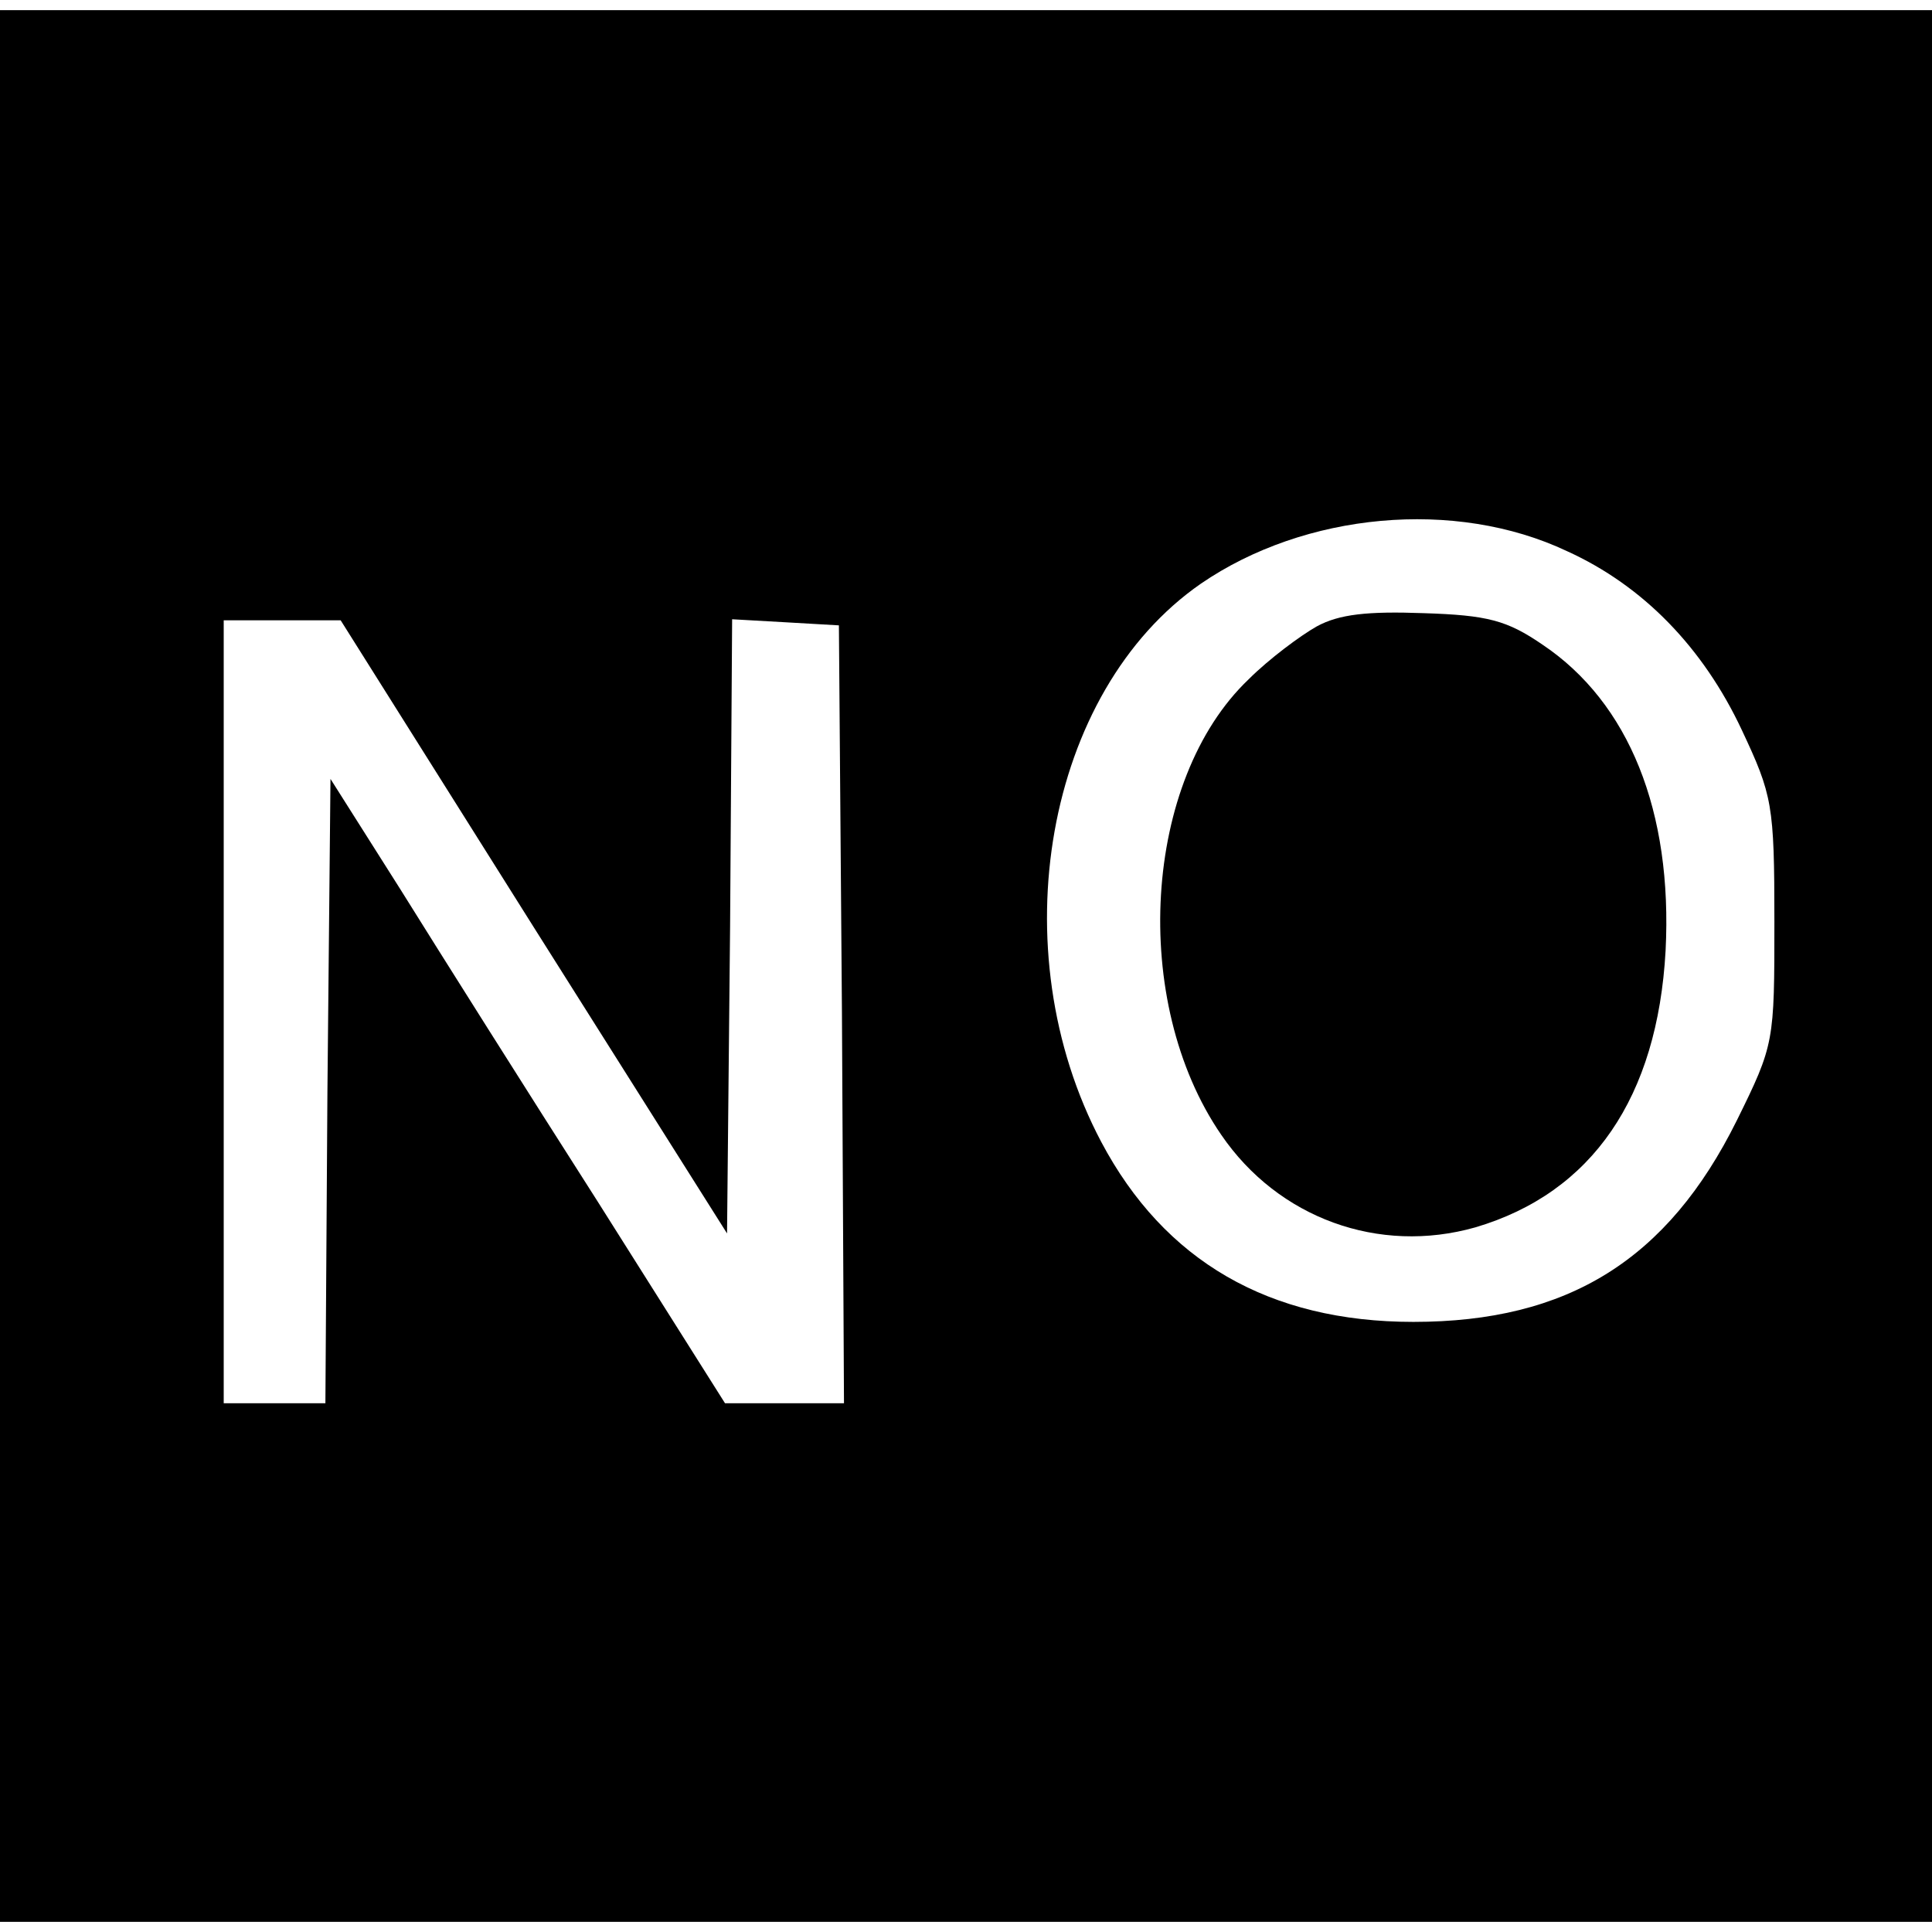 <?xml version="1.0" standalone="no"?>
<!DOCTYPE svg PUBLIC "-//W3C//DTD SVG 20010904//EN"
 "http://www.w3.org/TR/2001/REC-SVG-20010904/DTD/svg10.dtd">
<svg version="1.0" xmlns="http://www.w3.org/2000/svg"
 width="190pt" height="190pt" viewBox="0 0 190 190"
 preserveAspectRatio="xMidYMid meet">
<g transform="translate(0,190) scale(0.1,-0.1)"
fill="#000000" stroke="none">
<path d="M0 950 l0 -940 950 0 950 0 0 940 0 940 -950 0 -950 0 0 -940z m1541
408 c75 -34 134 -95 172 -176 30 -64 32 -73 32 -188 0 -119 0 -121 -37 -196
-68 -137 -166 -198 -318 -198 -142 0 -245 60 -307 177 -100 189 -55 443 98
549 102 70 250 84 360 32z m-1016 -370 l190 -301 3 302 2 302 53 -3 52 -3 3
-382 2 -383 -58 0 -59 0 -125 198 c-69 108 -156 246 -194 307 l-69 109 -3
-307 -2 -307 -50 0 -50 0 0 385 0 385 58 0 57 0 190 -302z"/>
<path d="M1295 1284 c-16 -9 -47 -32 -67 -52 -104 -99 -117 -317 -27 -448 56
-82 155 -118 250 -91 115 34 179 128 187 272 7 137 -36 244 -121 301 -35 24
-54 29 -117 31 -55 2 -83 -1 -105 -13z"/>
</g>
</svg>
